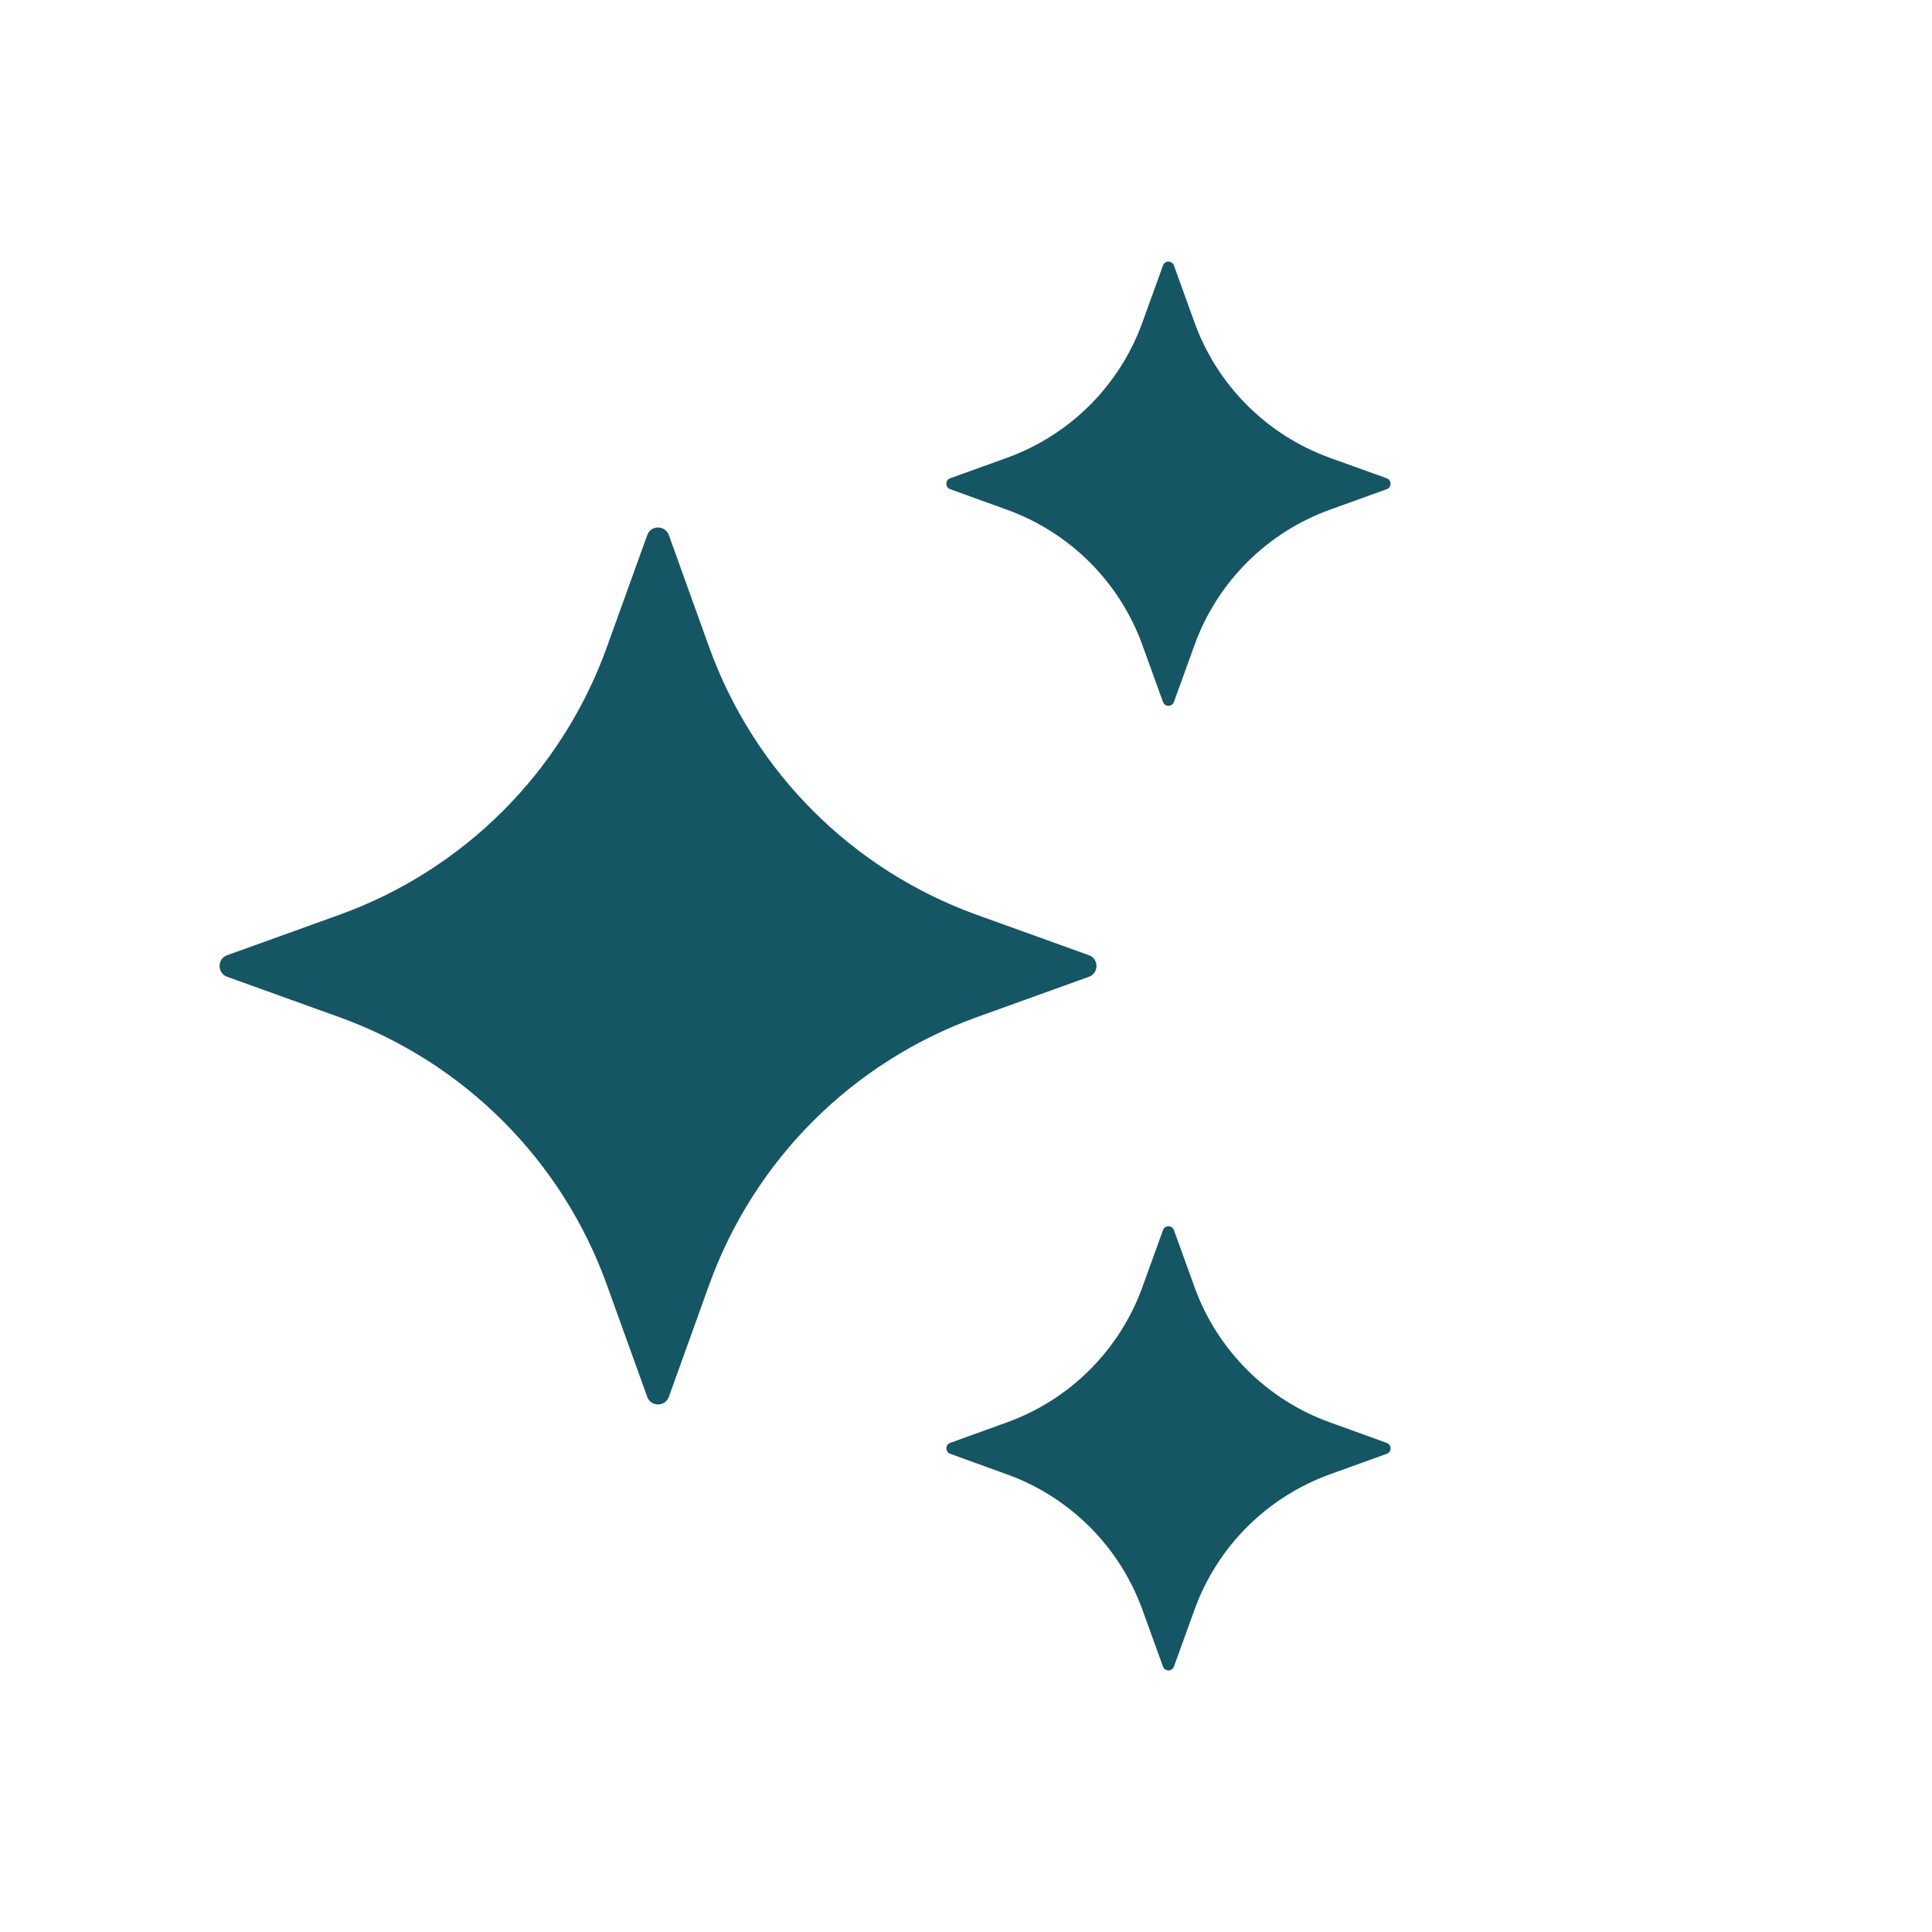 <svg width="24" height="24" viewBox="0 0 24 24" fill="none" xmlns="http://www.w3.org/2000/svg">
<path d="M8.309 6.648L8.81 8.041C9.368 9.588 10.586 10.806 12.133 11.364L13.527 11.866C13.652 11.911 13.652 12.089 13.527 12.134L12.133 12.636C10.586 13.194 9.368 14.412 8.81 15.959L8.309 17.352C8.263 17.478 8.085 17.478 8.04 17.352L7.538 15.959C6.981 14.412 5.763 13.194 4.216 12.636L2.822 12.134C2.696 12.089 2.696 11.911 2.822 11.866L4.216 11.364C5.763 10.806 6.981 9.588 7.538 8.041L8.04 6.648C8.085 6.521 8.263 6.521 8.309 6.648Z" fill="#145663"/>
<path d="M14.583 3.298L14.838 4.004C15.12 4.787 15.737 5.404 16.52 5.687L17.226 5.941C17.29 5.965 17.29 6.055 17.226 6.077L16.52 6.332C15.738 6.615 15.12 7.231 14.838 8.015L14.583 8.72C14.559 8.784 14.47 8.784 14.447 8.72L14.192 8.015C13.909 7.232 13.293 6.615 12.509 6.332L11.804 6.077C11.74 6.054 11.74 5.964 11.804 5.941L12.509 5.687C13.292 5.404 13.909 4.788 14.192 4.004L14.447 3.298C14.47 3.234 14.56 3.234 14.583 3.298Z" fill="#145663"/>
<path d="M14.583 15.281L14.838 15.987C15.12 16.77 15.737 17.387 16.52 17.669L17.226 17.924C17.29 17.948 17.29 18.037 17.226 18.06L16.52 18.315C15.738 18.598 15.12 19.214 14.838 19.998L14.583 20.703C14.559 20.767 14.47 20.767 14.447 20.703L14.192 19.998C13.909 19.215 13.293 18.598 12.509 18.315L11.804 18.06C11.74 18.037 11.74 17.947 11.804 17.924L12.509 17.669C13.292 17.387 13.909 16.77 14.192 15.987L14.447 15.281C14.47 15.217 14.56 15.217 14.583 15.281Z" fill="#145663"/>
</svg>
